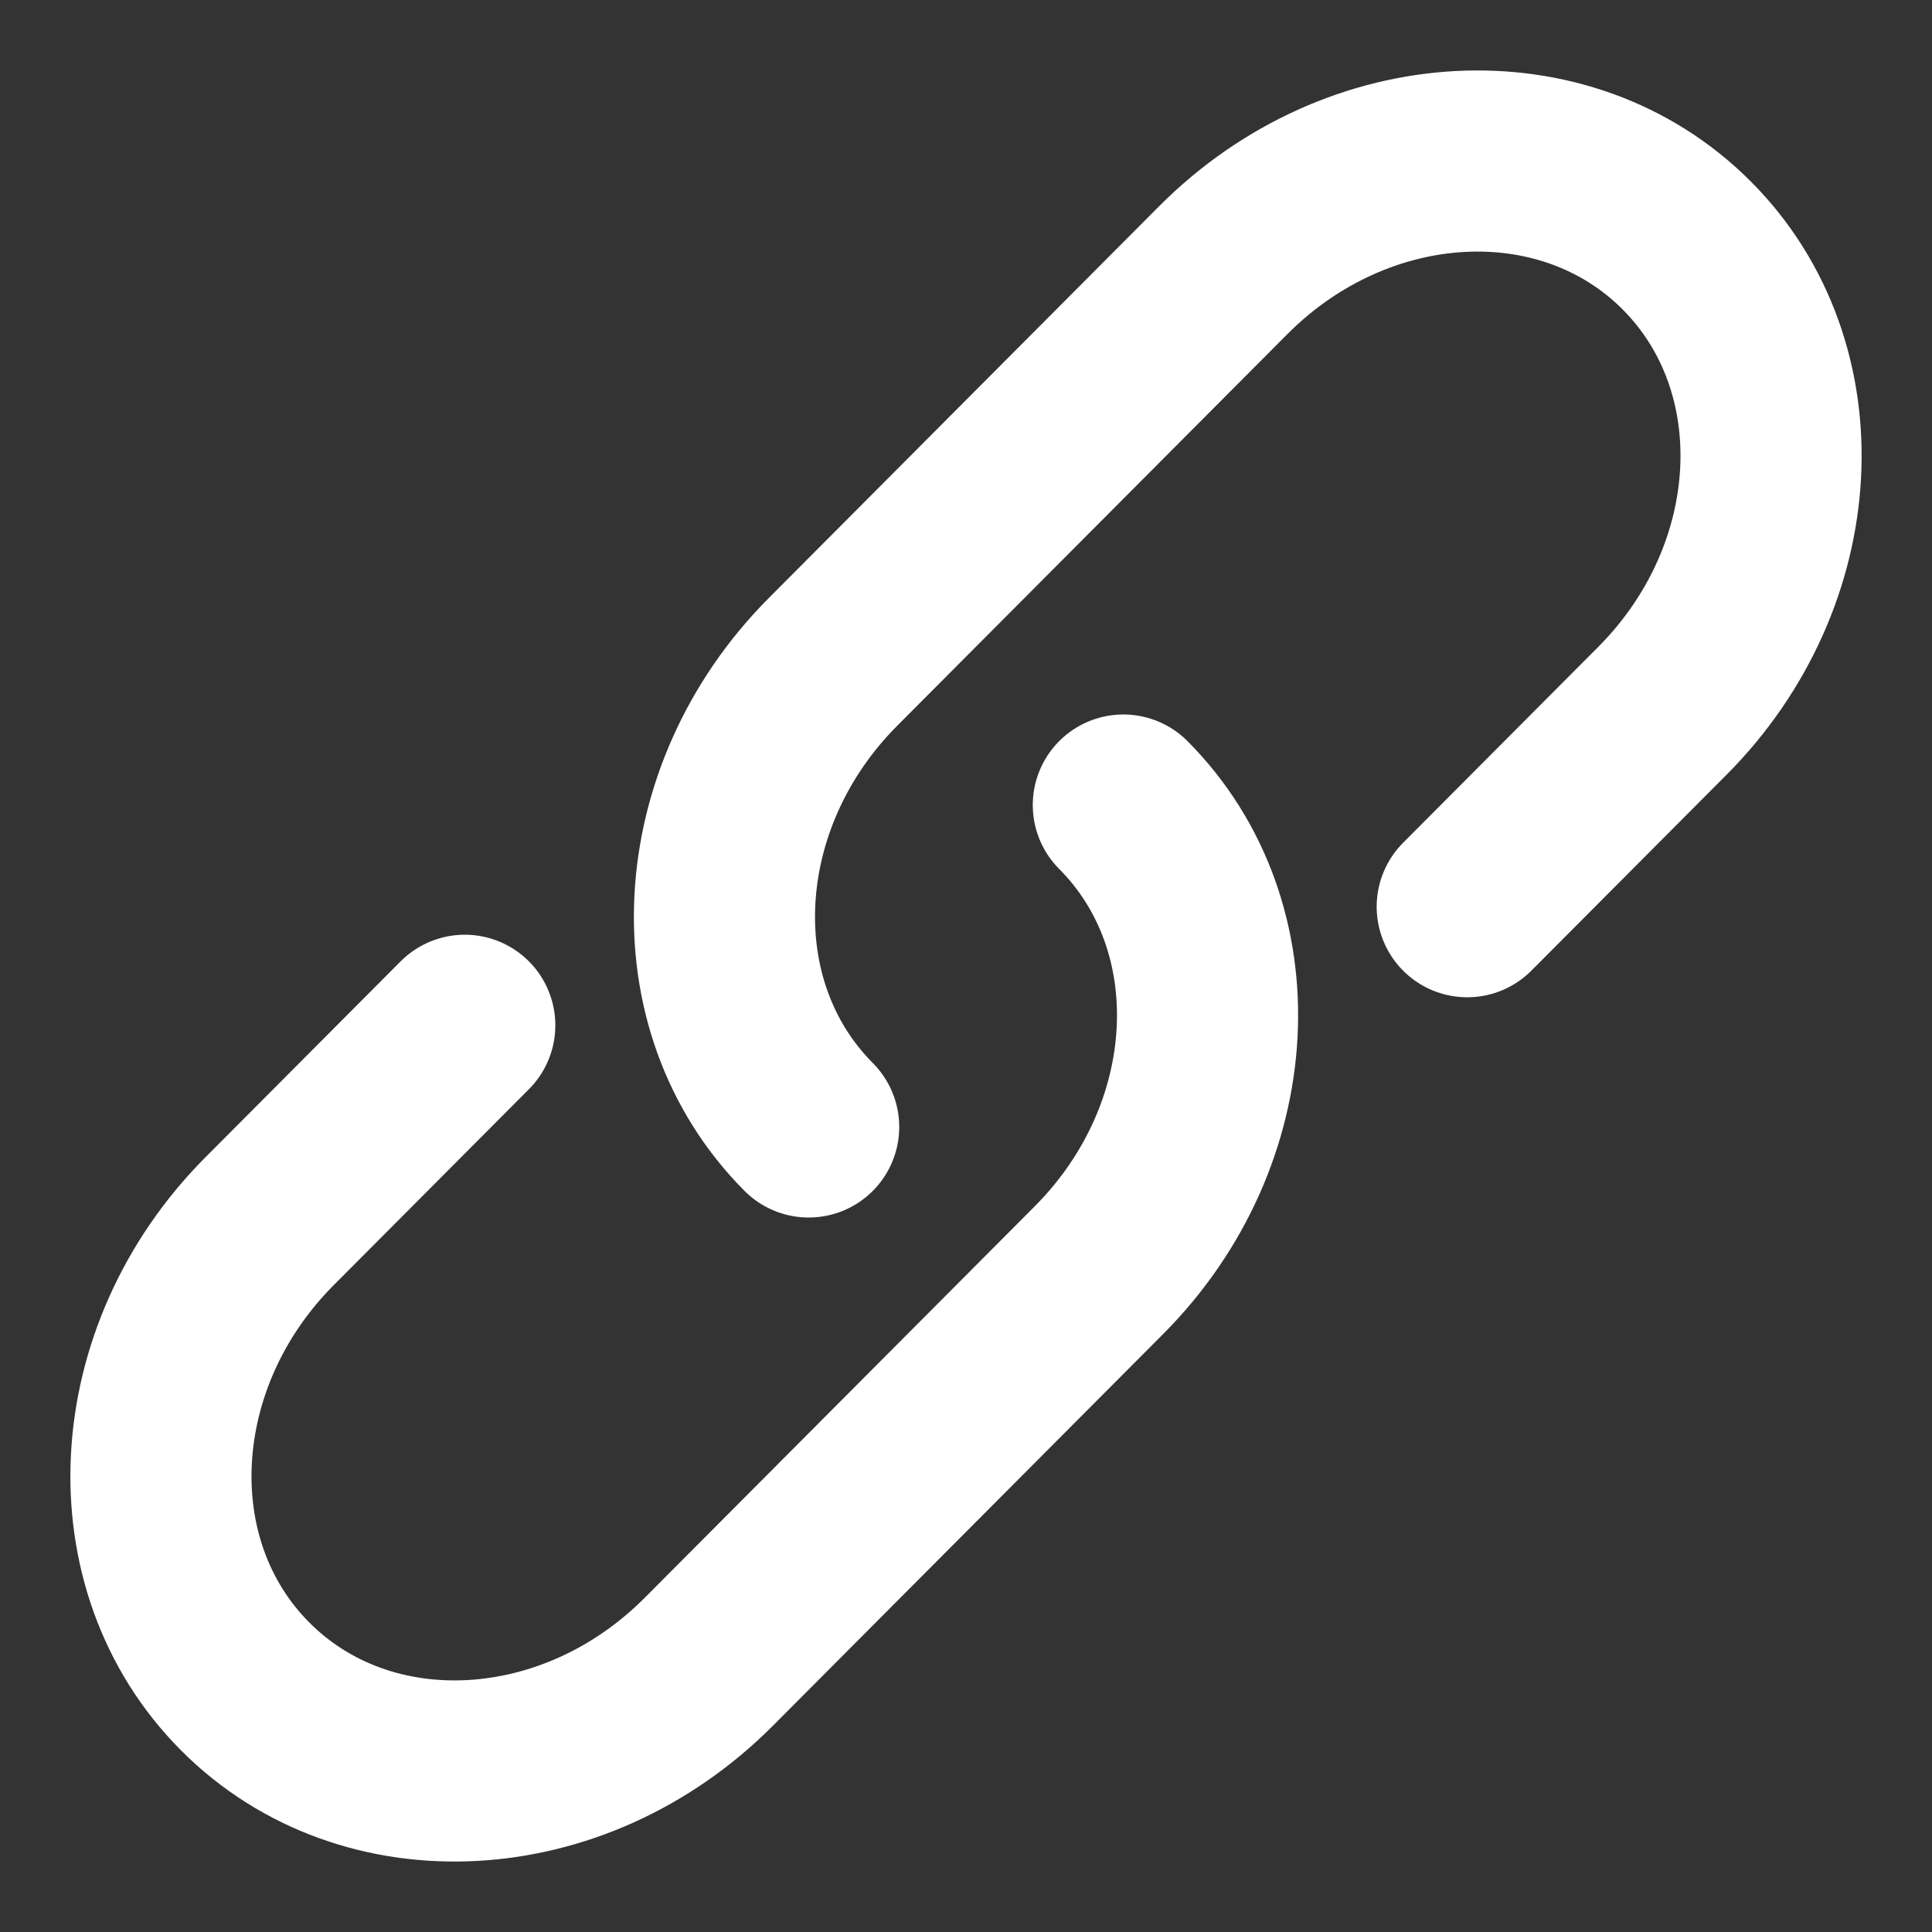 <svg width="16" height="16" viewBox="0 0 16 16" fill="none" xmlns="http://www.w3.org/2000/svg">
<rect x="0" y="0" width="16" height="16" fill="#333333" stroke="none"/>
<g clip-path="url(#clip0_568_4082)">
<path d="M6.697 9.333C5.693 8.325 5.784 6.6 6.899 5.481L10.131 2.237C11.247 1.117 12.965 1.026 13.969 2.033C14.974 3.041 14.883 4.767 13.767 5.887L12.151 7.509" stroke="white" stroke-width="1.5" stroke-linecap="round"/>
<path d="M9.303 6.667C10.307 7.675 10.216 9.4 9.101 10.519L7.485 12.141L5.869 13.763C4.753 14.883 3.035 14.974 2.031 13.967C1.026 12.959 1.117 11.233 2.233 10.113L3.849 8.491" stroke="white" stroke-width="1.5" stroke-linecap="round"/>
</g>
<defs>
<clipPath id="clip0_568_4082">
<rect width="16" height="16" fill="white"/>
</clipPath>
</defs>
</svg>

